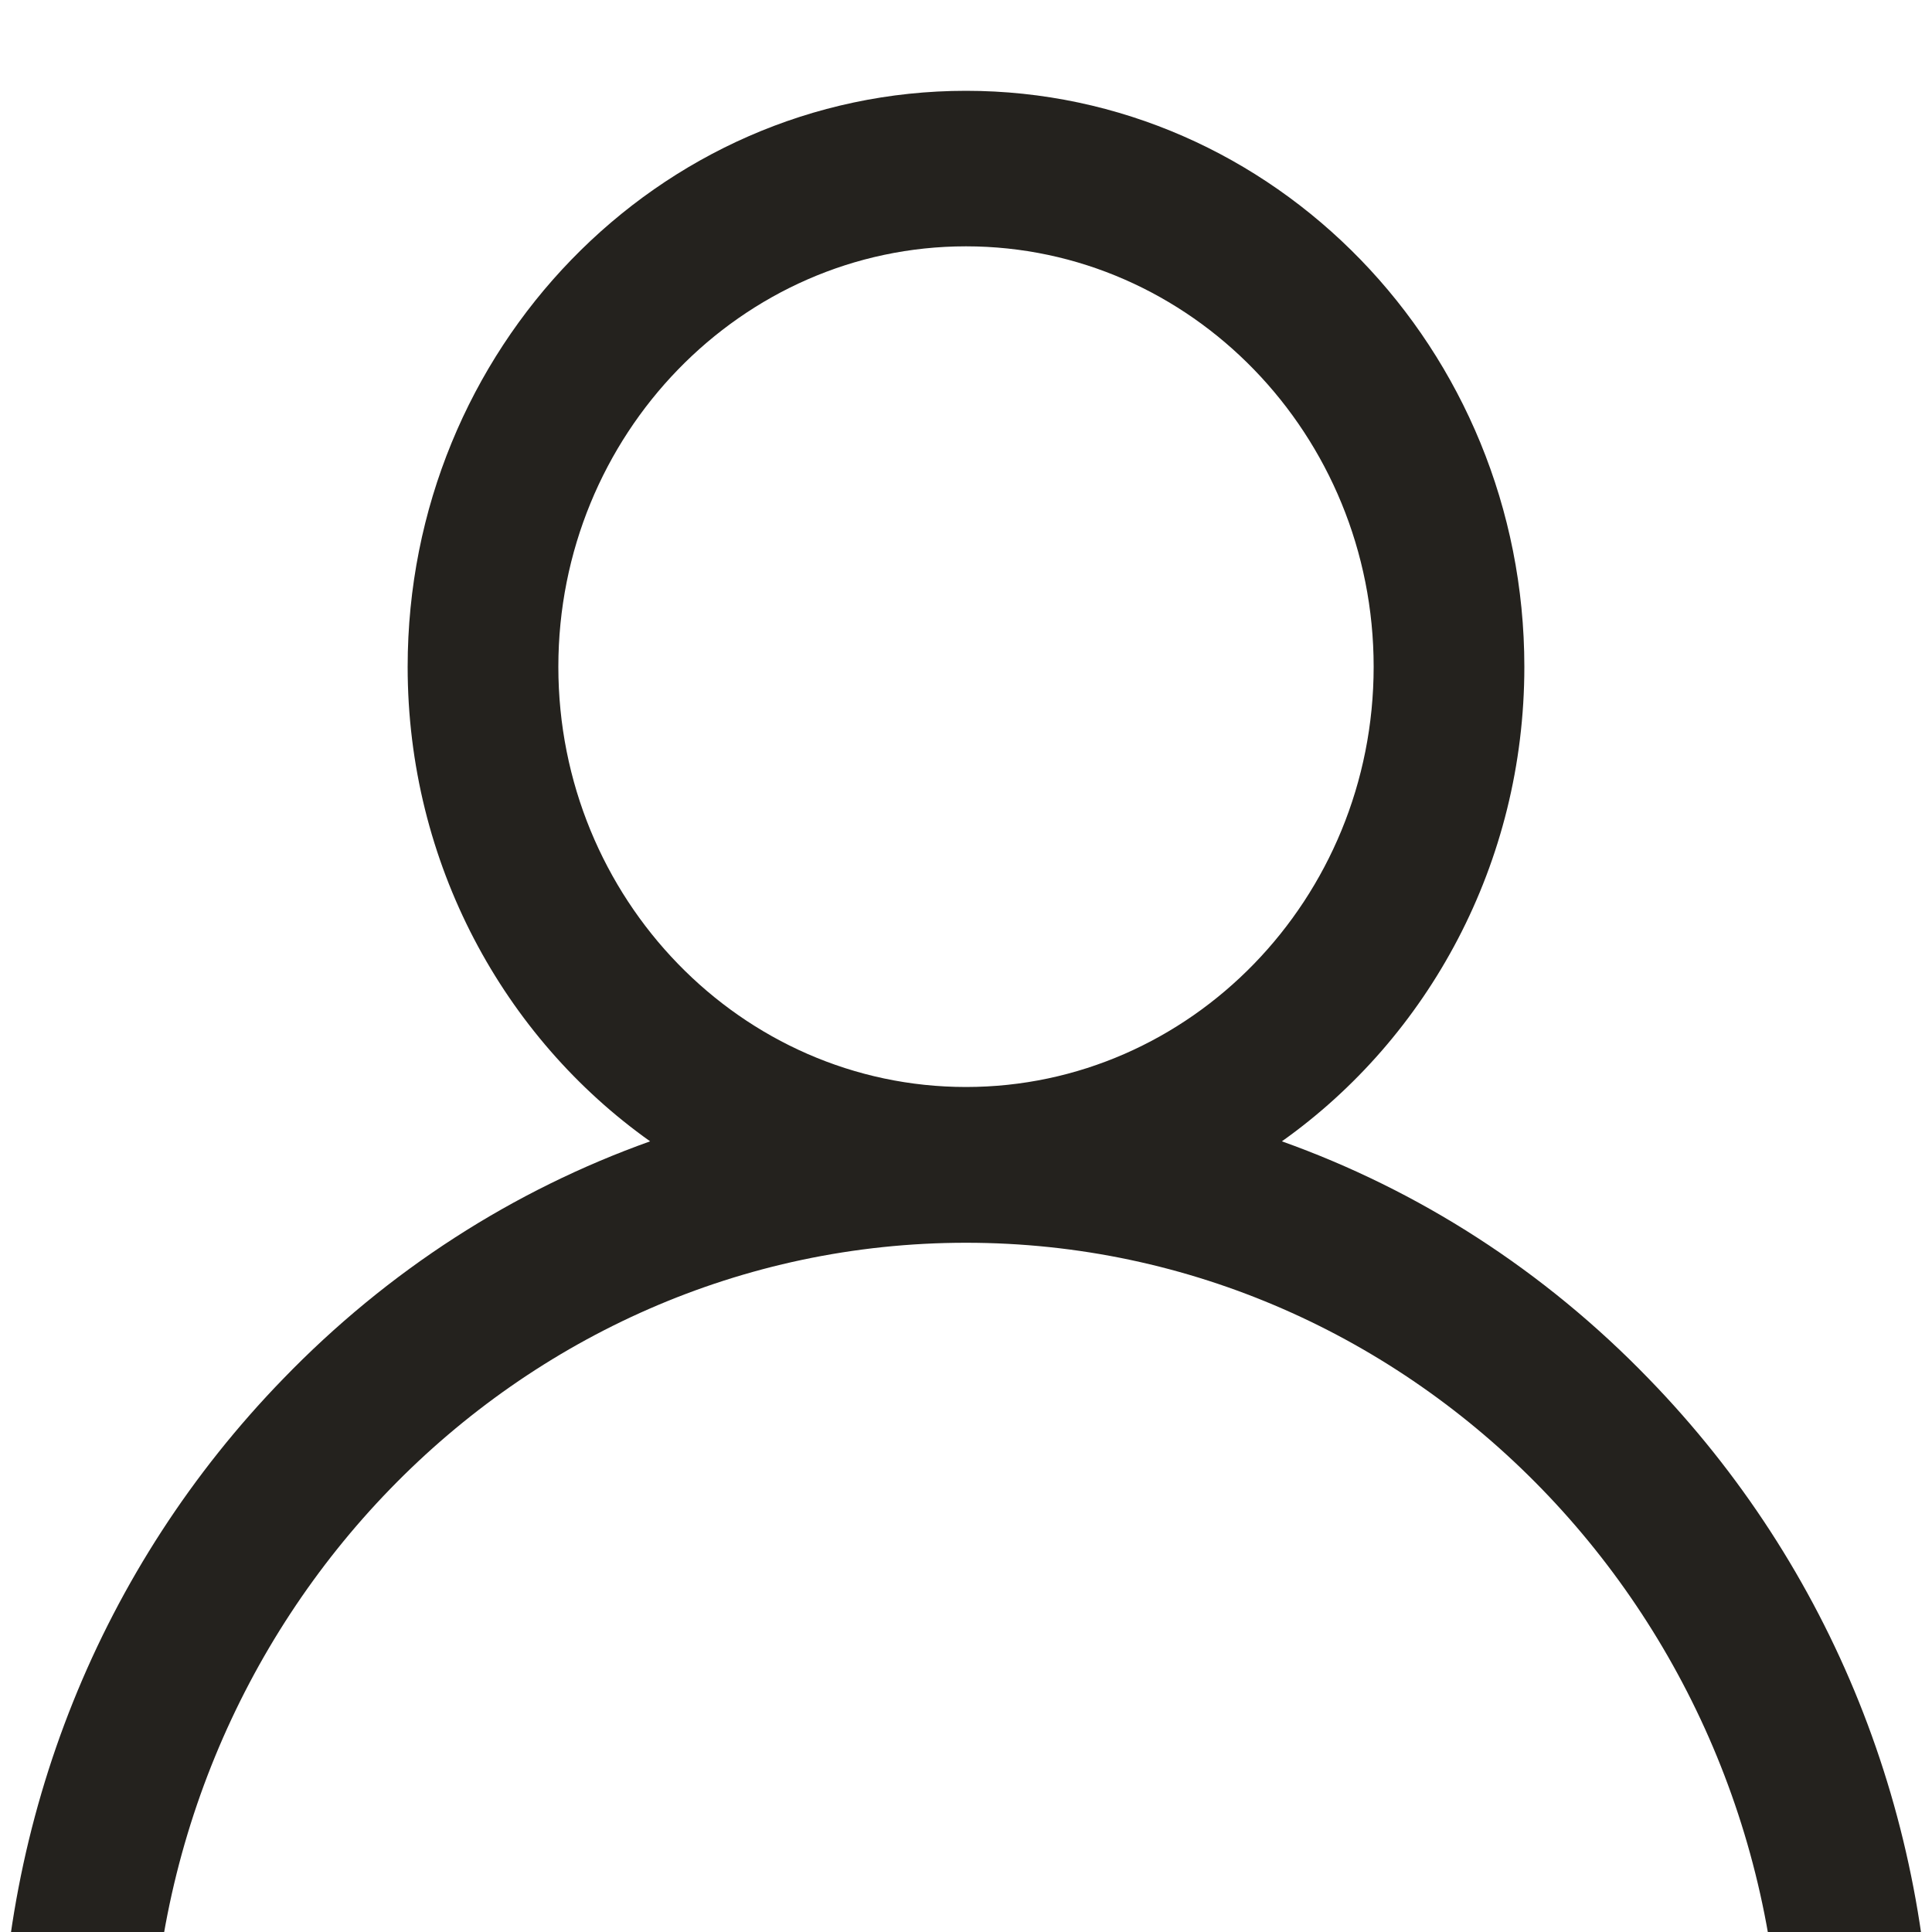 <svg xmlns="http://www.w3.org/2000/svg" fill="none" viewBox="0 0 8 8" height="8" width="8">
<path fill="#24221E" d="M6.828 5.71C6.393 5.26 5.874 4.928 5.308 4.726C5.914 4.296 6.312 3.575 6.312 2.761C6.312 1.446 5.275 0.376 4 0.376C2.725 0.376 1.688 1.446 1.688 2.761C1.688 3.575 2.086 4.296 2.692 4.726C2.126 4.928 1.607 5.26 1.172 5.71C0.416 6.489 0 7.525 0 8.627H0.625C0.625 6.707 2.139 5.146 4 5.146C5.861 5.146 7.375 6.707 7.375 8.627H8C8 7.525 7.584 6.489 6.828 5.71ZM4 4.501C3.07 4.501 2.312 3.721 2.312 2.761C2.312 1.801 3.07 1.02 4 1.02C4.93 1.02 5.688 1.801 5.688 2.761C5.688 3.721 4.93 4.501 4 4.501Z"></path>
</svg>

